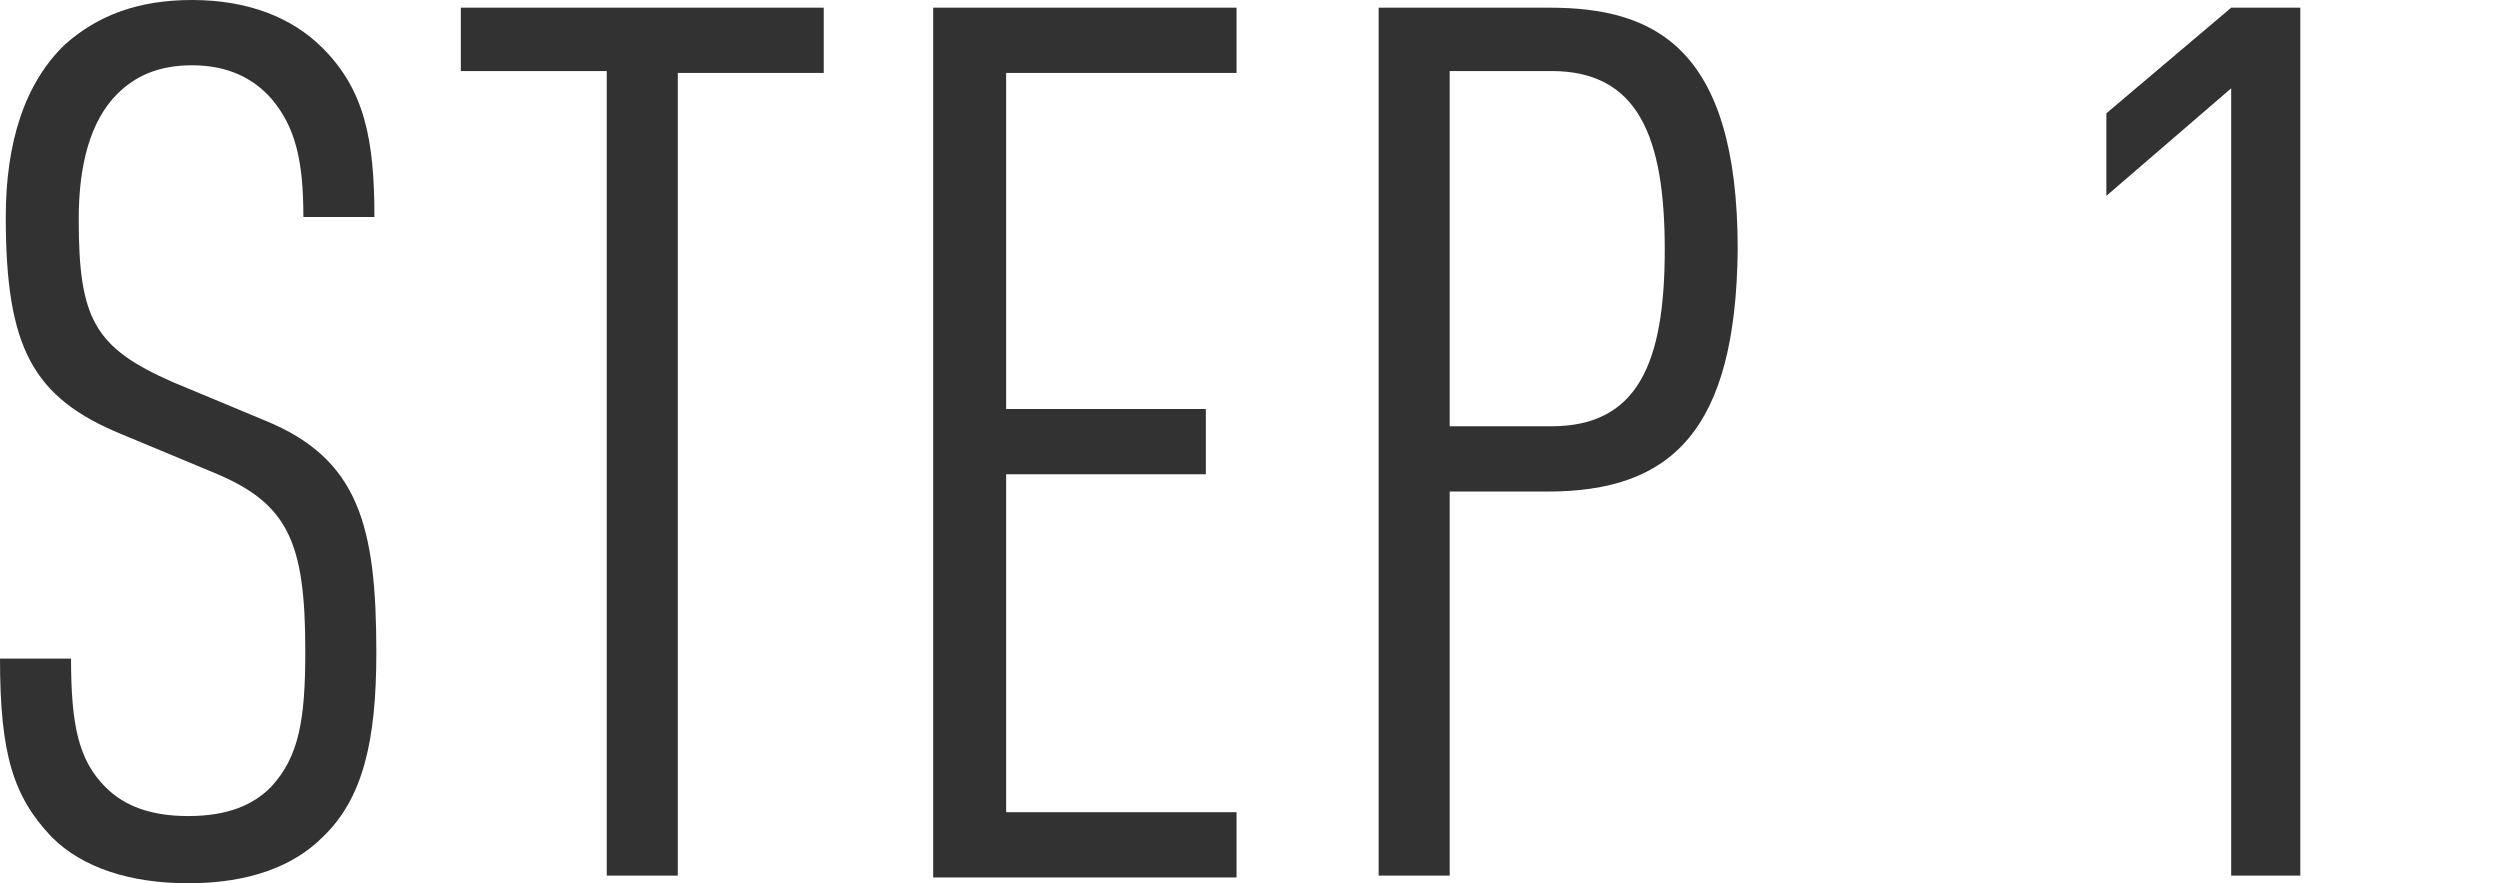 <?xml version="1.0" encoding="utf-8"?>
<!-- Generator: Adobe Illustrator 26.4.1, SVG Export Plug-In . SVG Version: 6.00 Build 0)  -->
<svg version="1.1" id="レイヤー_1" xmlns="http://www.w3.org/2000/svg" xmlns:xlink="http://www.w3.org/1999/xlink" x="0px"
	 y="0px" viewBox="0 0 130.2 46" style="enable-background:new 0 0 130.2 46;" xml:space="preserve">
<style type="text/css">
	.st0{fill:#323232;}
</style>
<g>
	<path class="st0" d="M16.8,43.6C15.3,45.1,13,46,9.8,46c-3,0-5.5-0.8-7.1-2.4c-2-2.1-2.7-4.3-2.7-9.3h3.7c0,3.5,0.4,5.3,1.8,6.7
		c1,1,2.4,1.5,4.3,1.5c2.1,0,3.4-0.6,4.3-1.5c1.5-1.6,1.8-3.6,1.8-7.1c0-5.7-0.9-7.7-4.8-9.3l-4.8-2c-4.6-1.9-6-4.5-6-11.3
		c0-3.9,1-7,3.1-9C5.1,0.8,7.2,0,10,0c2.9,0,5.2,0.9,6.8,2.5c2.2,2.2,2.7,4.8,2.7,8.8h-3.7c0-2.9-0.4-4.7-1.7-6.2
		c-0.9-1-2.2-1.7-4.1-1.7c-1.8,0-3,0.6-3.9,1.5c-1.4,1.4-2,3.7-2,6.5c0,5.2,0.8,6.7,4.9,8.5l4.8,2c4.9,2,5.8,5.5,5.8,12.1
		C19.6,38.6,18.9,41.6,16.8,43.6z"/>
	<path class="st0" d="M35.3,3.7v41.9h-3.7V3.7H24V0.4h18.9v3.4H35.3z"/>
	<path class="st0" d="M48.6,45.6V0.4h15.8v3.4h-12v17.5h10.4v3.4H52.4v17.6h12v3.4H48.6z"/>
	<path class="st0" d="M80.6,25.6h-5.1v20h-3.7V0.4h8.9c5.4,0,9.8,2,9.8,12.6C90.4,22.5,87,25.6,80.6,25.6z M80.8,3.7h-5.3v18.5h5.3
		c4.5,0,5.9-3.3,5.9-9.2S85.3,3.7,80.8,3.7z"/>
	<path class="st0" d="M116.2,45.6v-41l-6.5,5.6V5.9l6.5-5.5h3.6v45.2H116.2z"/>
</g>
</svg>

